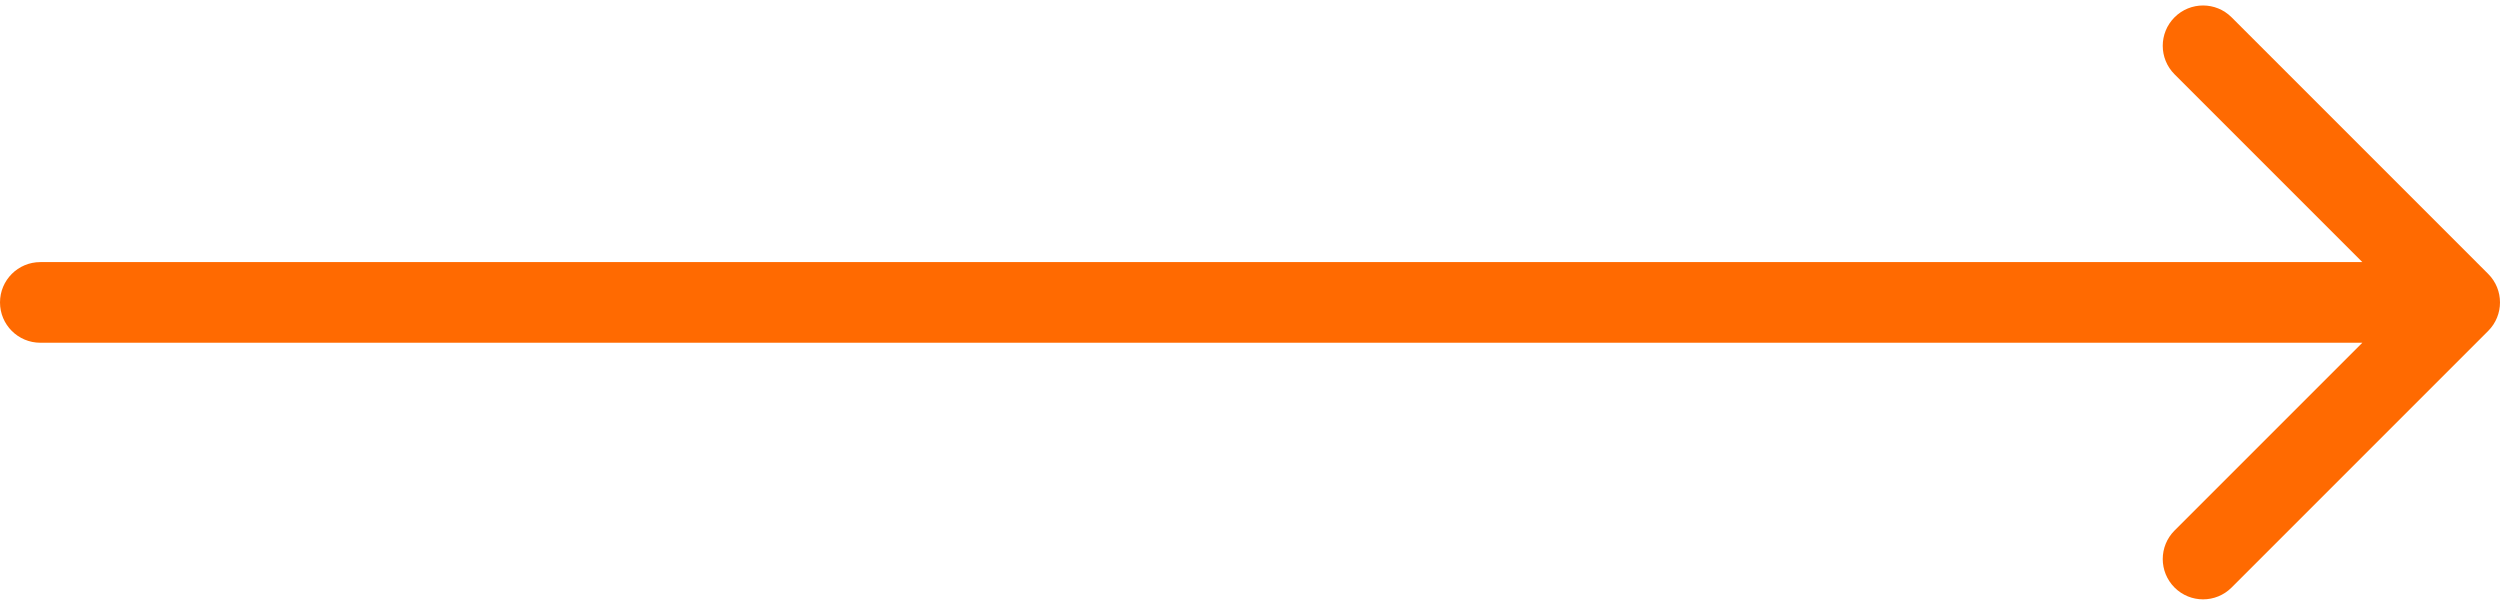 <svg width="124" height="30" viewBox="0 0 124 30" fill="none" xmlns="http://www.w3.org/2000/svg">
<path d="M2 13C0.895 13 0 13.895 0 15C0 16.105 0.895 17 2 17V13ZM123.414 16.414C124.195 15.633 124.195 14.367 123.414 13.586L110.686 0.858C109.905 0.077 108.639 0.077 107.858 0.858C107.077 1.639 107.077 2.905 107.858 3.686L119.172 15L107.858 26.314C107.077 27.095 107.077 28.361 107.858 29.142C108.639 29.923 109.905 29.923 110.686 29.142L123.414 16.414ZM2 17H122V13H2V17Z" fill="#FF6A01"/>
</svg>

